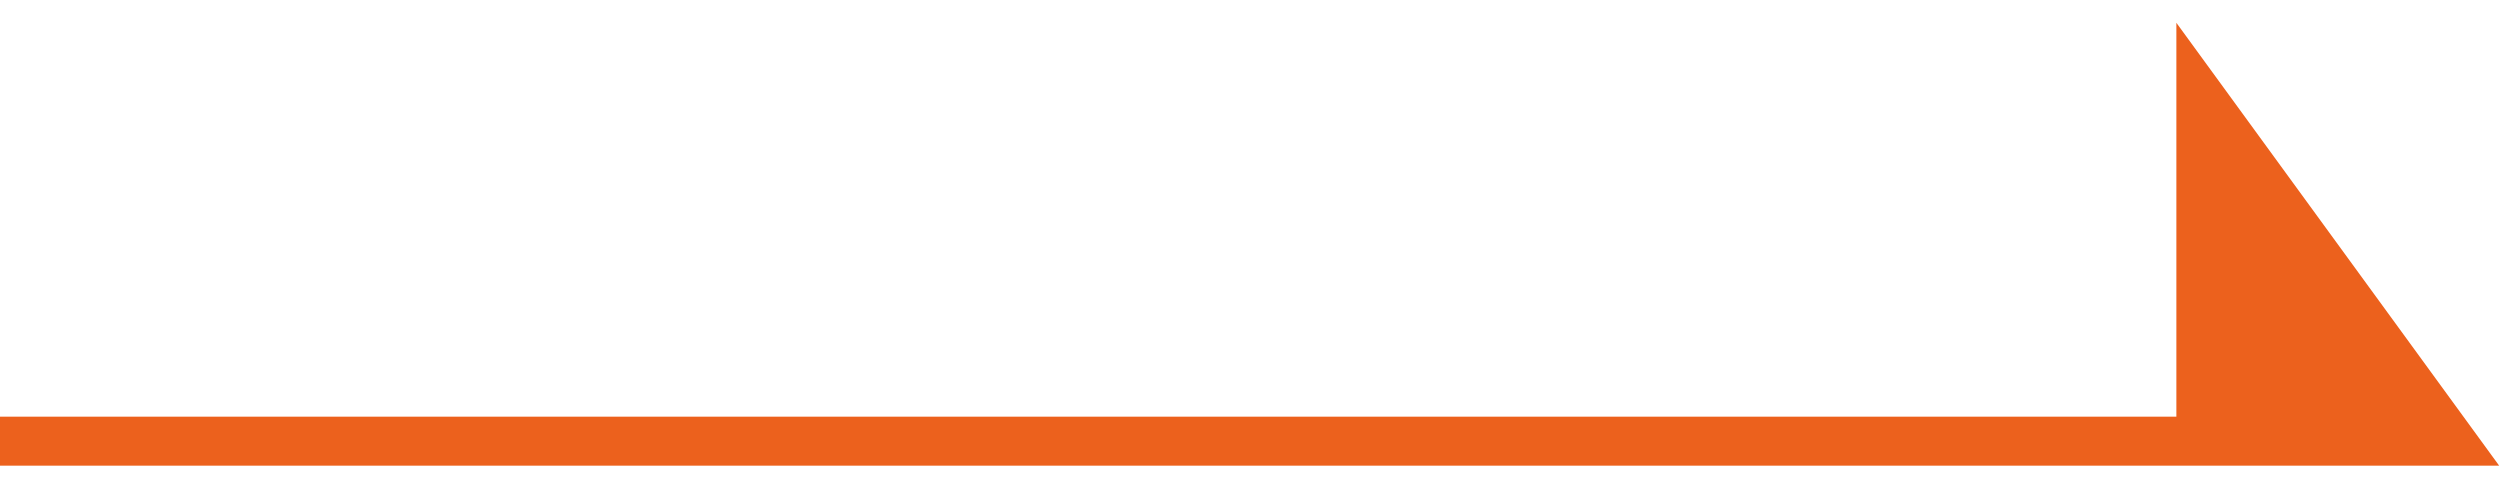 <svg width="51" height="10" viewBox="0 0 51 10" fill="none" xmlns="http://www.w3.org/2000/svg">
<path d="M44.898 2L50 9H44.898V2Z" fill="#EC611D"/>
<path d="M0 9H44.898M44.898 9H50L44.898 2V9Z" stroke="#EC611D"/>
</svg>
